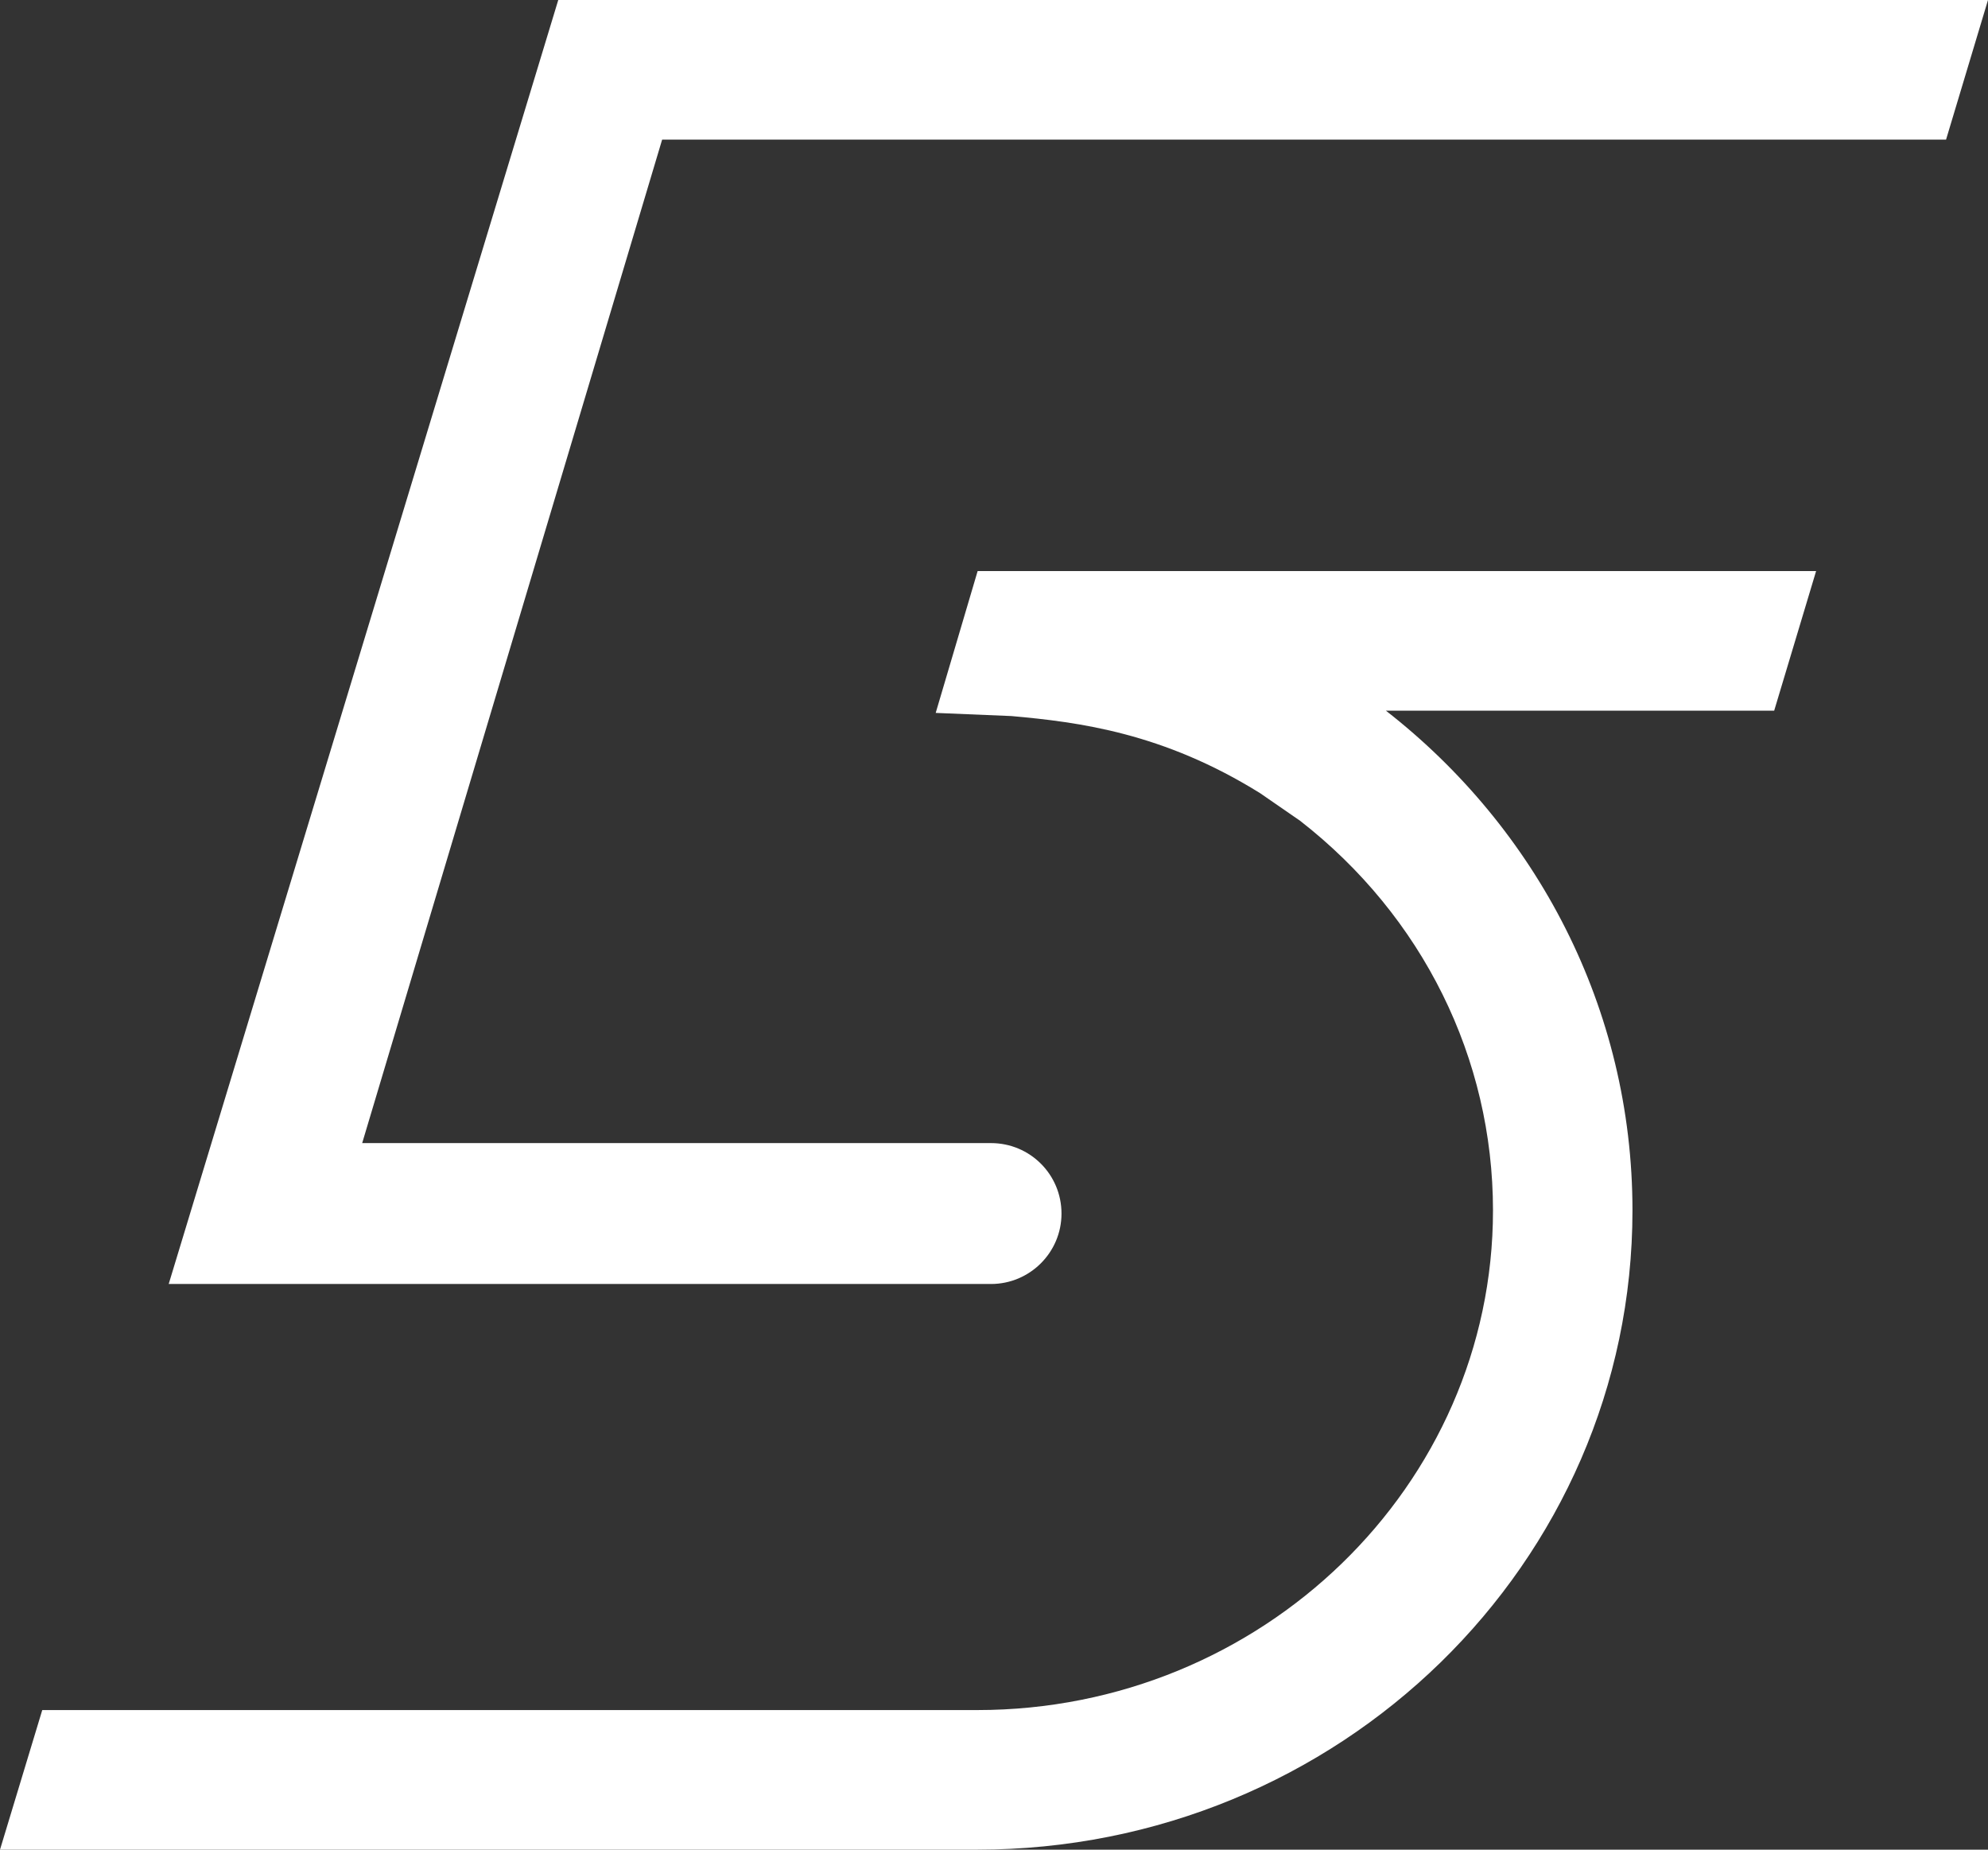 <?xml version="1.0" encoding="UTF-8"?>
<svg width="43px" height="40px" viewBox="0 0 43 40" version="1.1" xmlns="http://www.w3.org/2000/svg" xmlns:xlink="http://www.w3.org/1999/xlink">
    <rect x="0" y="0" width="43" height="40" fill="#333333" stroke="none"/>
    <title>Sport5</title>
    <g id="updated-website" stroke="none" stroke-width="1" fill="none" fill-rule="evenodd">
        <g id="Homepage-/-full-video-bg-Copy-5" transform="translate(-1385, -4857)" fill="#ffffff" fill-rule="nonzero">
            <g id="text-flows-copy-2" transform="translate(-4, 4776)">
                <g id="Sport5" transform="translate(1389, 81)">
                    <path d="M21.187,12.35 L39.282,12.35 L38.375,15.369 L29.977,15.369 C33.228,17.901 35.31,21.798 35.31,26.175 C35.31,33.811 28.967,40 21.132,40 L0,40 L0.914,36.981 L4.075,36.981 L21.139,36.981 C27.29,36.981 32.293,32.13 32.293,26.175 C32.293,22.889 30.774,19.815 28.121,17.75 L27.256,17.153 C25.16,15.849 23.345,15.616 21.875,15.485 L20.239,15.417 L21.146,12.35 L21.187,12.35 Z M42.093,3.019 L43,0 L12.075,0 L3.649,27.767 L21.435,27.767 C22.273,27.767 22.96,27.087 22.96,26.244 C22.96,25.4 22.28,24.72 21.435,24.72 L7.834,24.72 L14.322,3.019 L42.093,3.019 Z" id="Shape"></path>
                </g>
            </g>
        </g>
    </g>
</svg>
